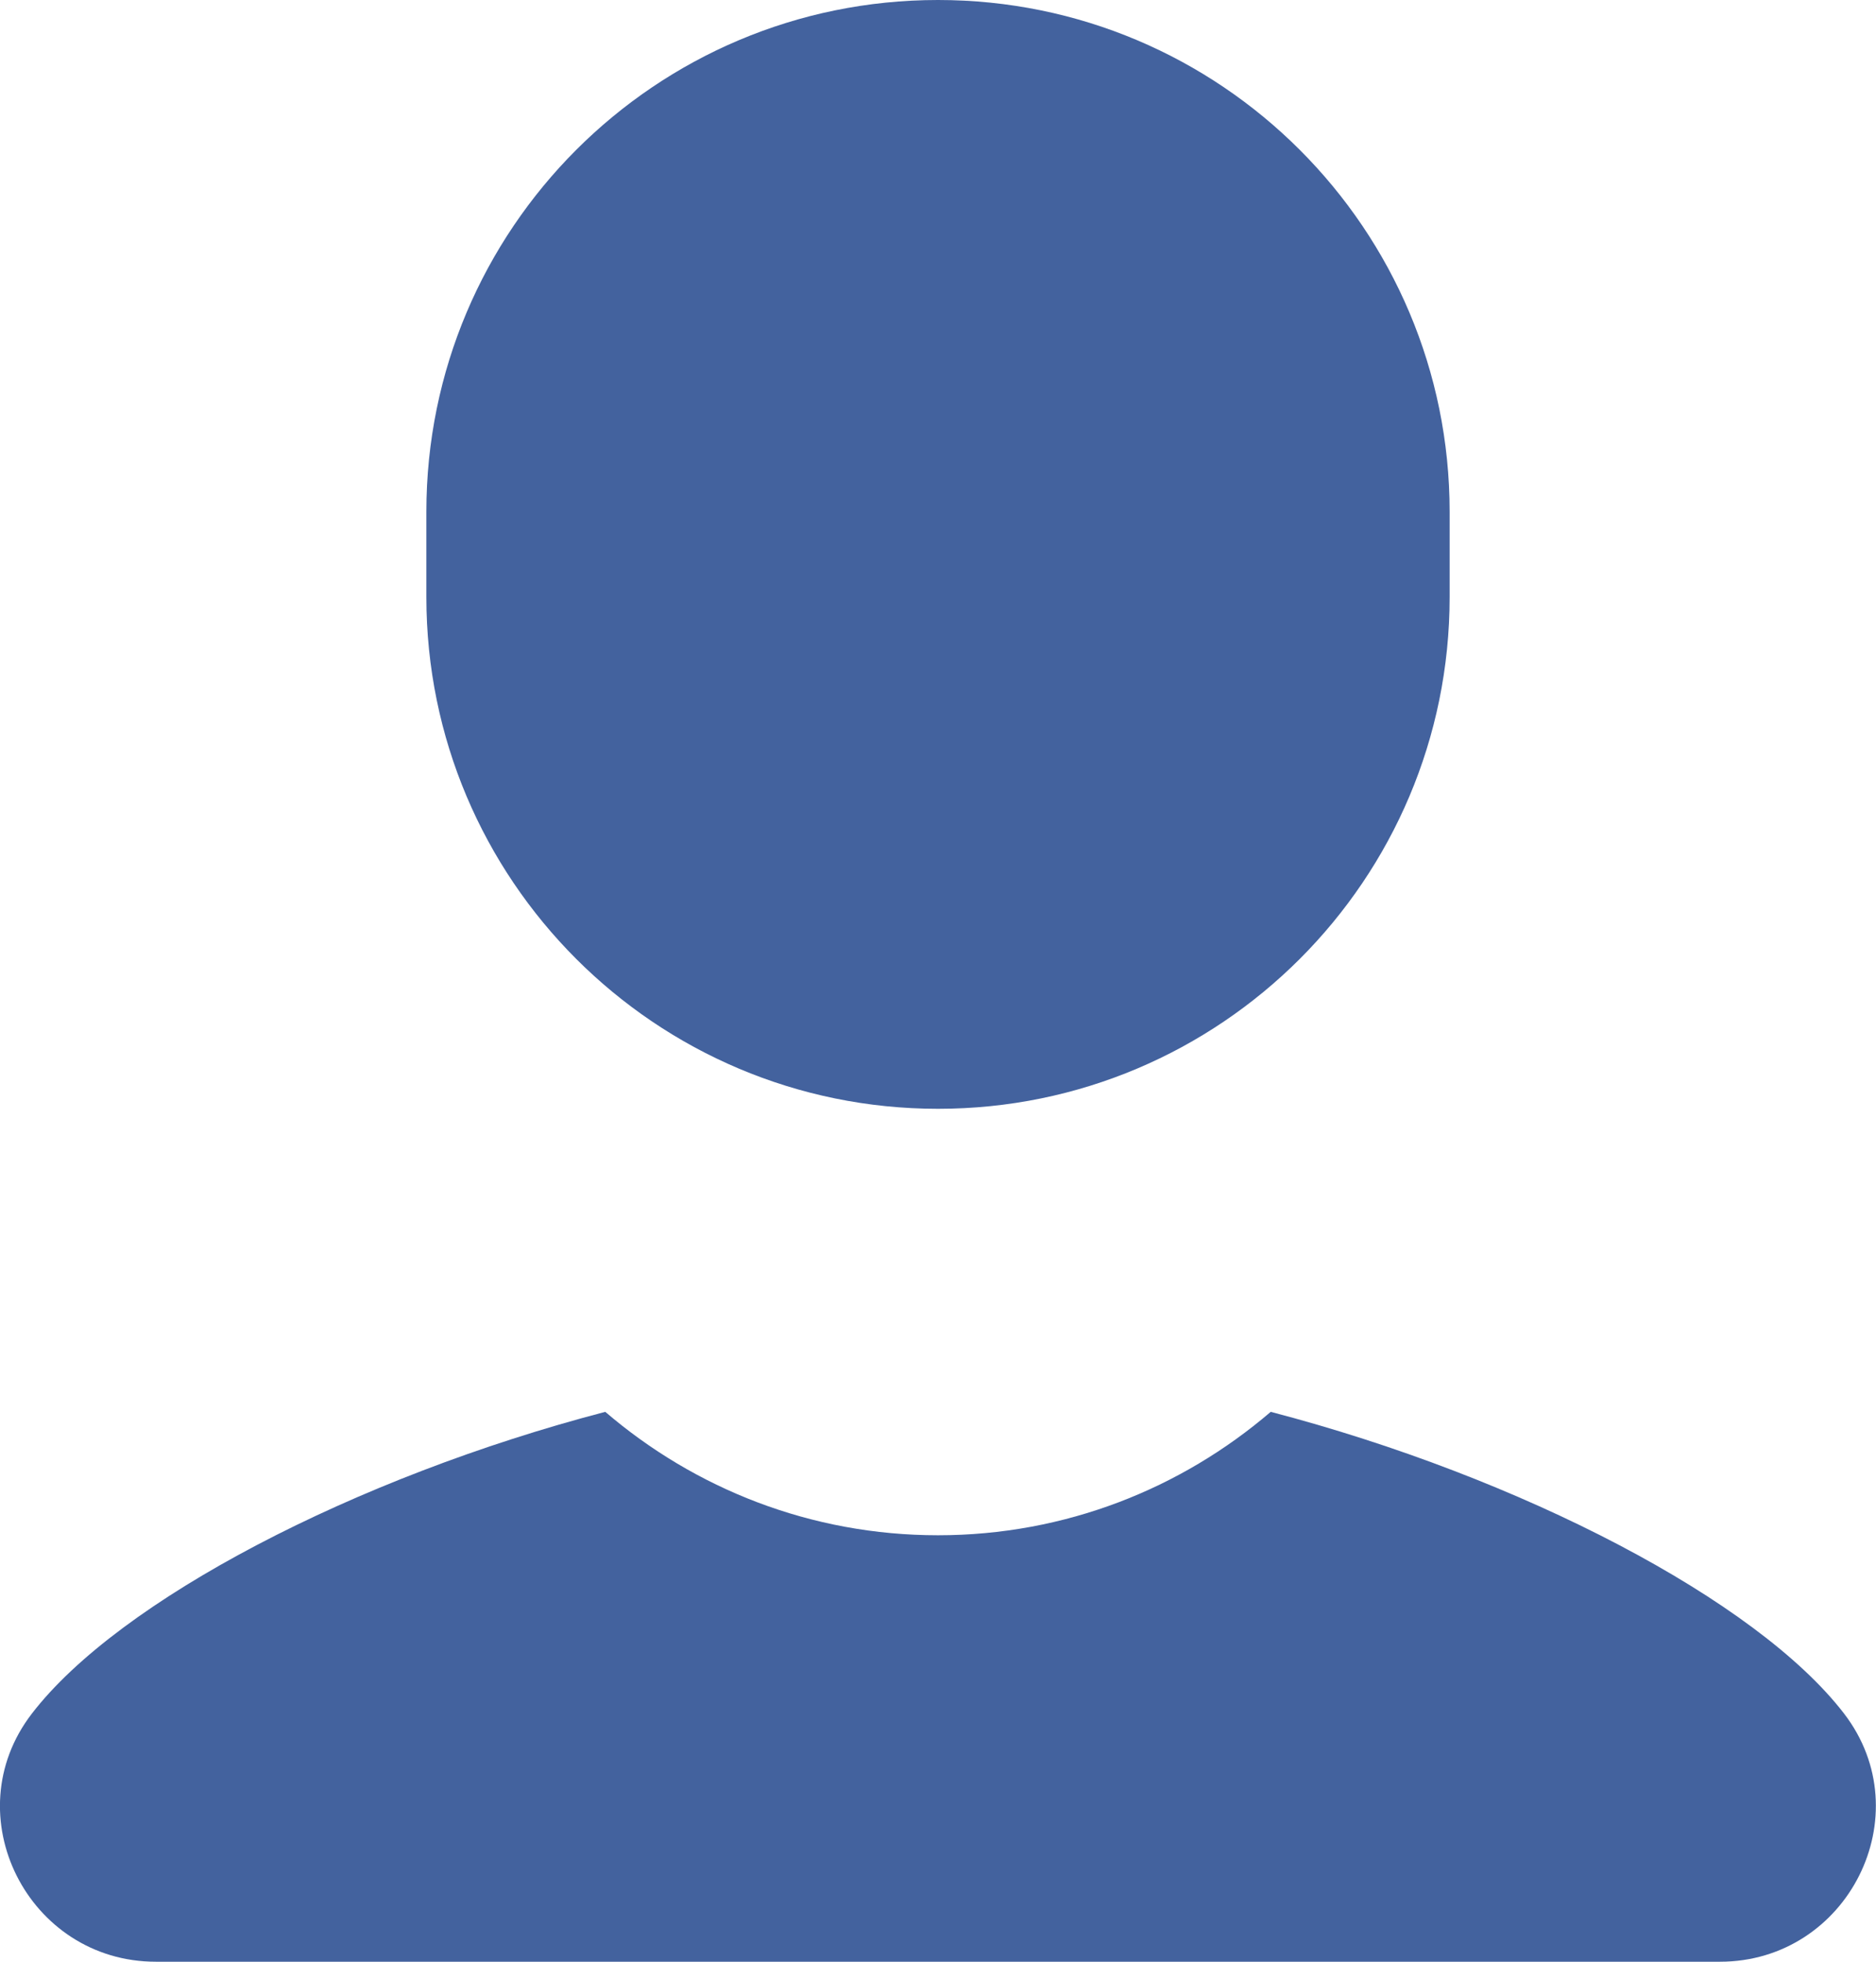 <svg xmlns="http://www.w3.org/2000/svg" width="22" height="23" viewBox="0 0 22 23"><g fill="none" fill-rule="evenodd" transform="translate(-348 -1282)"><path fill="#43629E" fill-rule="nonzero" d="M359 1282c-3.314 0-6 2.686-6 6v1c0 3.314 2.686 6 6 6s6-2.686 6-6v-1c0-3.314-2.686-6-6-6zm-3.902 16.553c-2.935.767-5.704 2.21-6.725 3.539-.914 1.188-.044 2.908 1.455 2.908h18.342c1.499 0 2.369-1.721 1.455-2.91-1.021-1.328-3.789-2.77-6.723-3.537-1.05.9-2.411 1.447-3.902 1.447-1.492 0-2.852-.547-3.902-1.447z"/></g></svg>